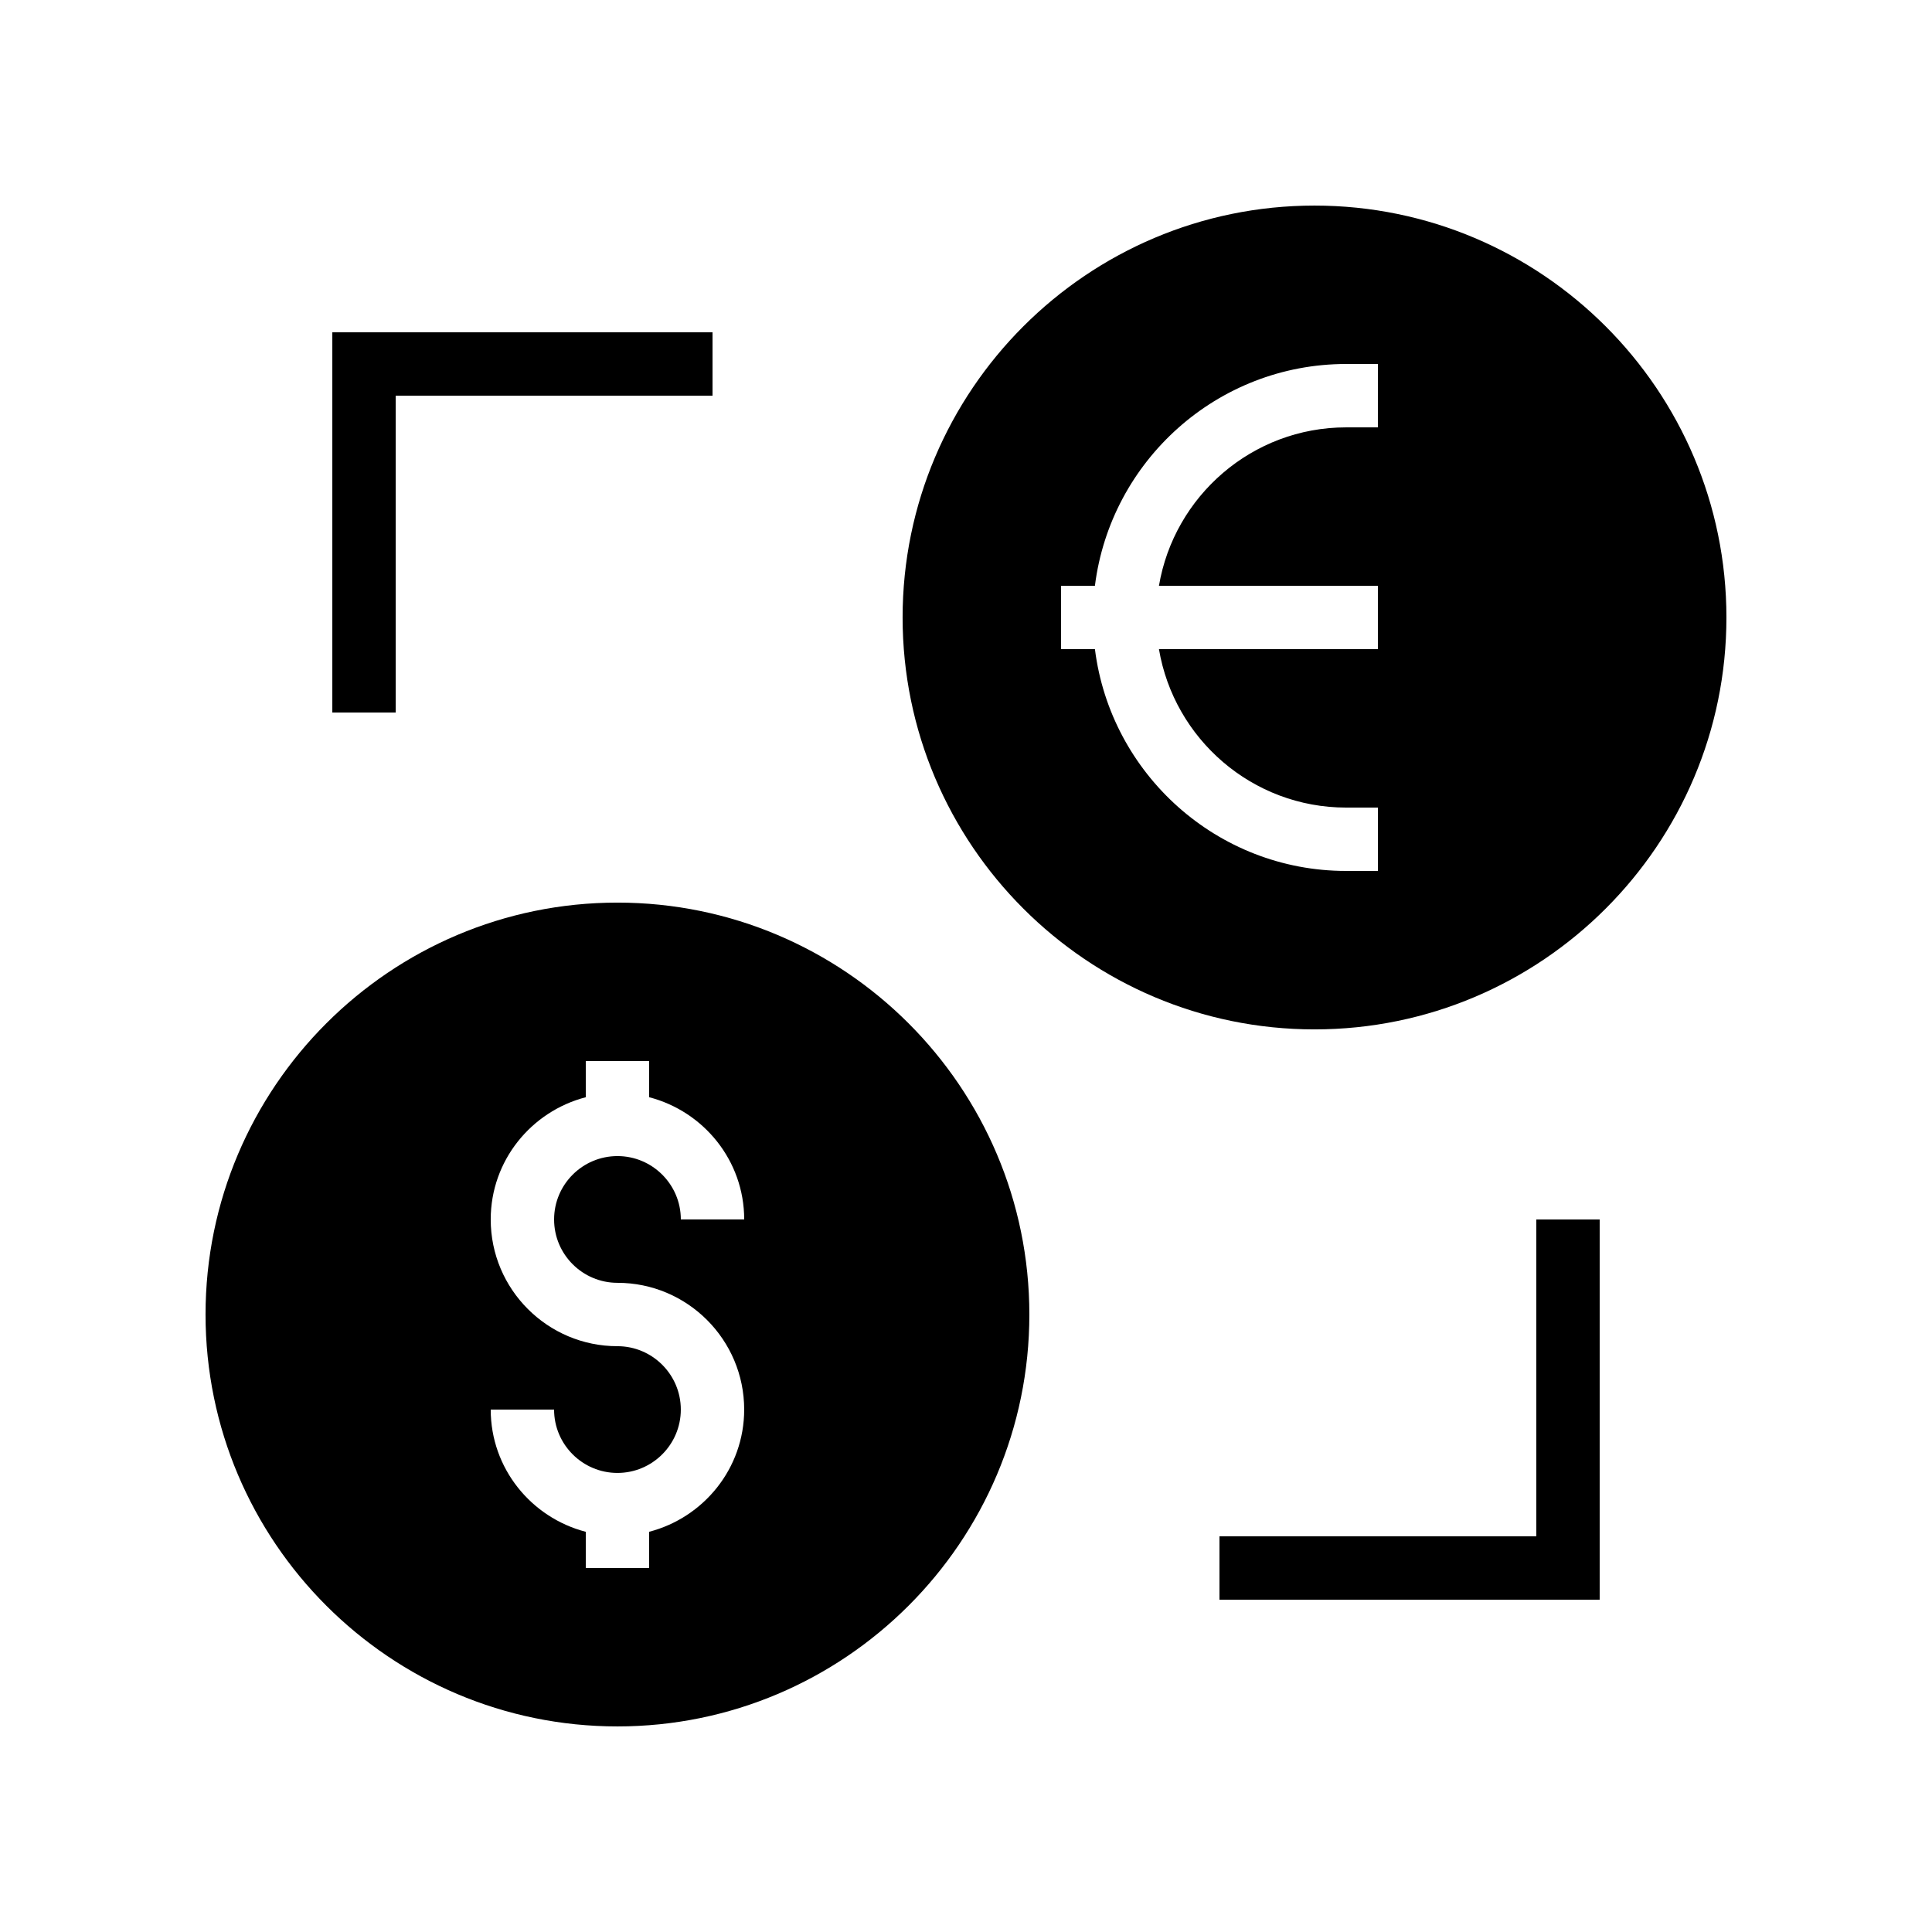 <?xml version="1.0" encoding="UTF-8"?>
<!-- Uploaded to: SVG Repo, www.svgrepo.com, Generator: SVG Repo Mixer Tools -->
<svg fill="#000000" width="800px" height="800px" version="1.1" viewBox="144 144 512 512" xmlns="http://www.w3.org/2000/svg">
 <g>
  <path d="m307.63 383.2c-60.207 0-109.16 48.953-109.16 109.16s48.953 109.16 109.16 109.16c60.207 0 109.16-48.953 109.16-109.16s-48.953-109.16-109.16-109.16zm0 100.76c18.523 0 33.586 15.066 33.586 33.586 0 15.605-10.742 28.641-25.191 32.395l0.004 9.594h-16.793v-9.59c-14.449-3.754-25.191-16.793-25.191-32.395h16.793c0 9.262 7.535 16.793 16.793 16.793 9.258 0 16.793-7.531 16.793-16.793 0-9.262-7.535-16.793-16.793-16.793-18.523 0-33.586-15.066-33.586-33.586 0-15.605 10.742-28.641 25.191-32.395v-9.594h16.793v9.59c14.445 3.754 25.191 16.793 25.191 32.395h-16.793c0-9.262-7.535-16.793-16.793-16.793-9.258 0-16.793 7.531-16.793 16.793-0.004 9.262 7.531 16.793 16.789 16.793z"/>
  <path d="m492.36 198.48c-60.207 0-109.16 48.953-109.16 109.16s48.953 109.16 109.16 109.16 109.16-48.953 109.16-109.16-48.953-109.16-109.16-109.16zm16.793 58.777h-8.398c-24.914 0-45.605 18.195-49.621 41.984h58.02v16.793h-58.02c4.019 23.789 24.707 41.984 49.625 41.984h8.398v16.793h-8.398c-34.191 0-62.438-25.695-66.59-58.777h-8.984v-16.793h8.98c4.156-33.086 32.402-58.781 66.594-58.781h8.398z"/>
  <path d="m551.14 551.14h-83.969v16.793h100.76v-100.76h-16.793z"/>
  <path d="m248.86 248.86h83.969v-16.793h-100.76v100.76h16.793z"/>
 </g>
</svg>